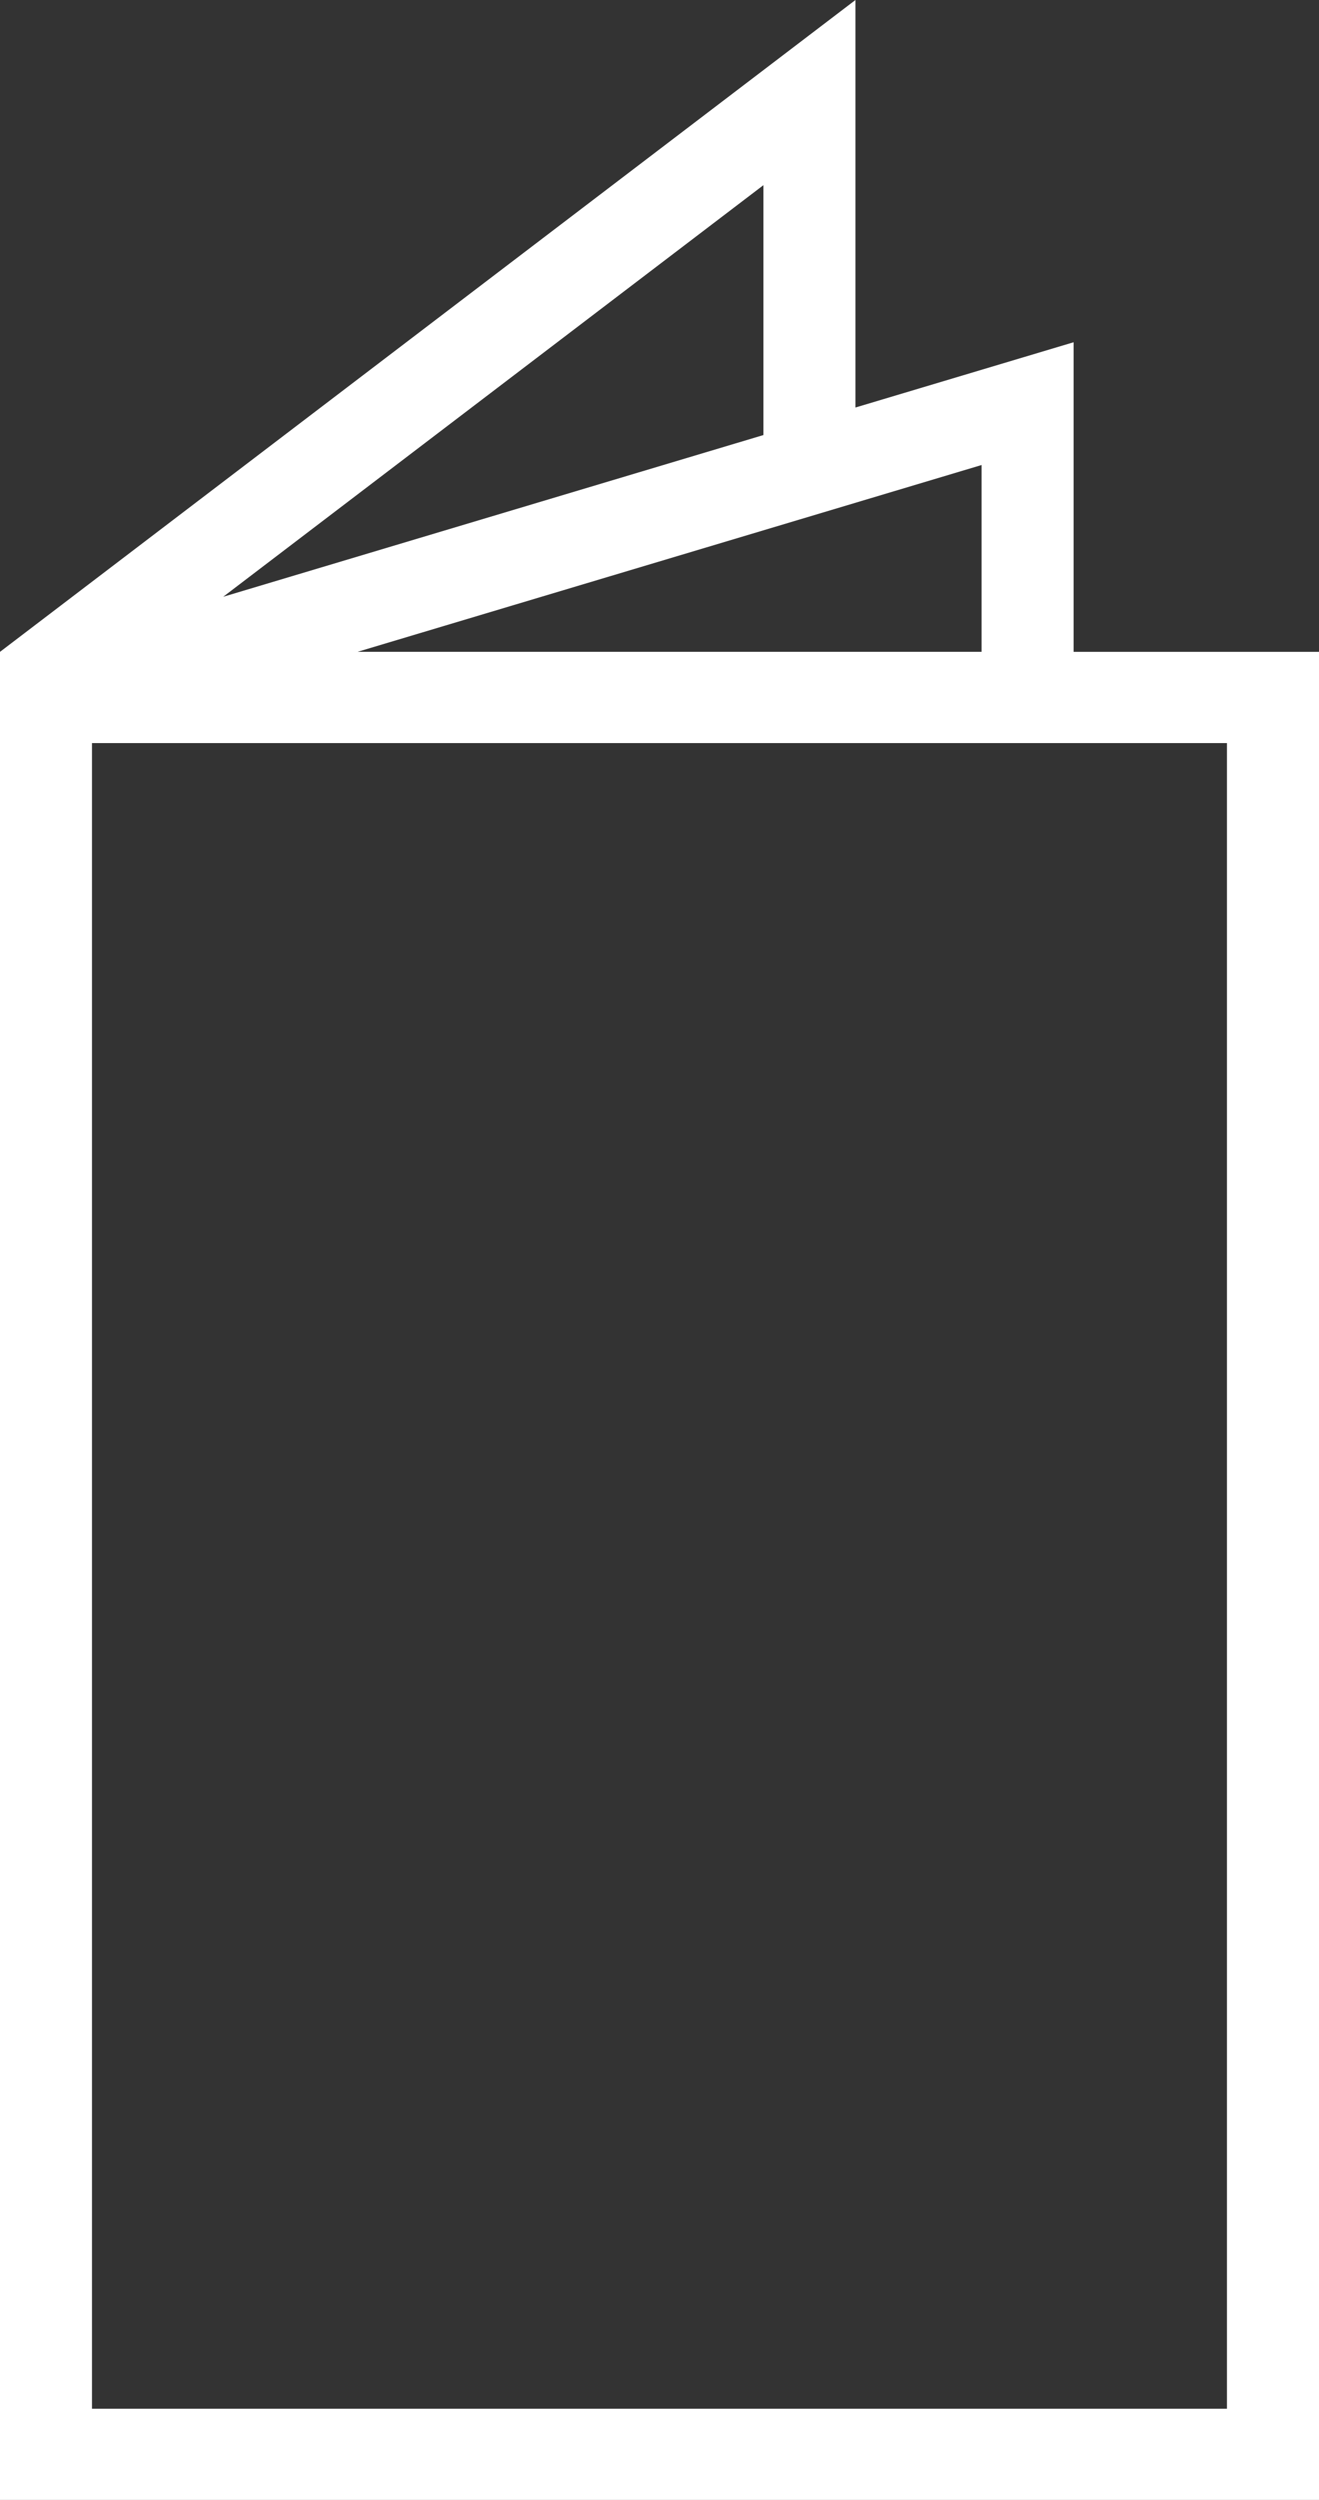 <svg width="38" height="72" viewBox="0 0 38 72" xmlns="http://www.w3.org/2000/svg">
    <rect x="0" y="0" width="38" height="72" fill="#333333" stroke="none"/>
    <path d="M24.645 0 0 18.774V72h38V18.774h-7.07V9.857l-6.285 1.88V0zm-2.651 5.333v7.197L6.43 17.188 21.994 5.333zm6.285 8.06v5.38H10.301l17.978-5.38zM2.65 69.374h32.698V21.402H2.65v47.973z" fill="#FFF" fill-rule="evenodd"/>
</svg>
